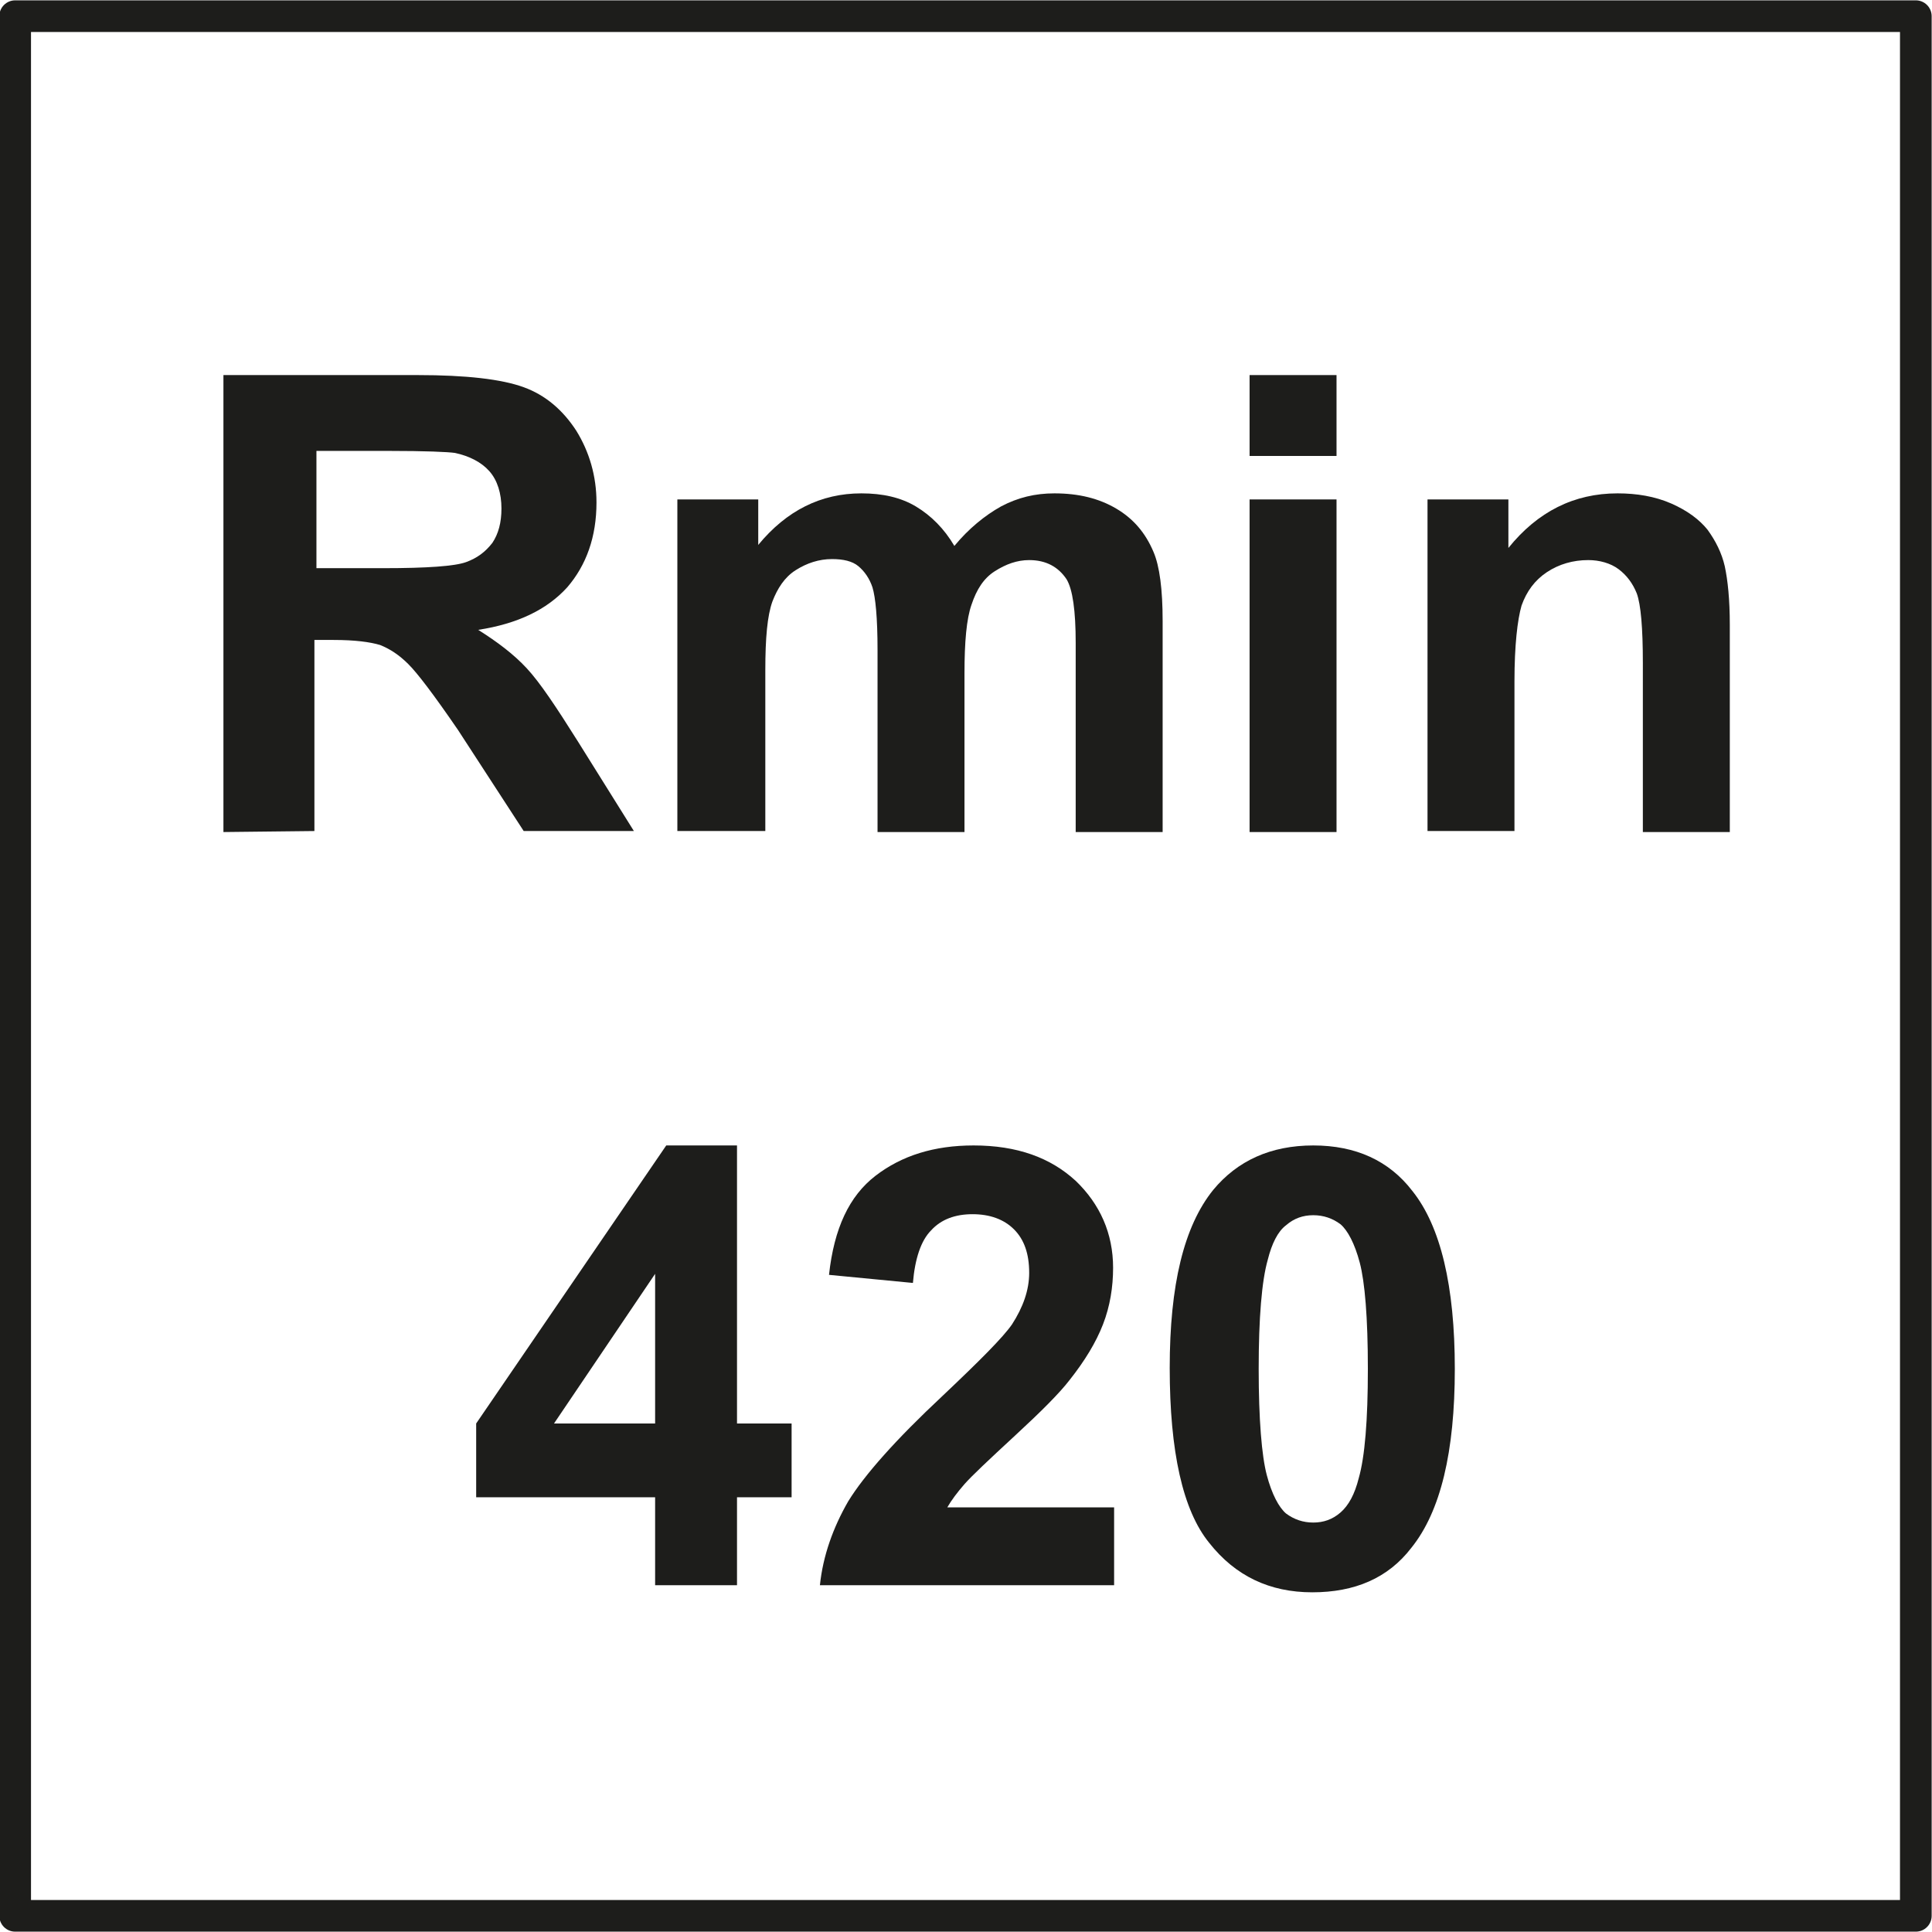 <?xml version="1.0" encoding="UTF-8"?>
<svg xmlns="http://www.w3.org/2000/svg" xmlns:xlink="http://www.w3.org/1999/xlink" version="1.1" id="_0" x="0px" y="0px" viewBox="0 0 191.1 191.1" style="enable-background:new 0 0 191.1 191.1;" xml:space="preserve">
<style type="text/css">
	.st0{fill:none;stroke:#1D1D1B;stroke-width:3.132;stroke-linecap:round;stroke-linejoin:round;}
	.st1{fill:#1D1D1B;}
</style>
<g>
	<polyline class="st0" points="1.5,189.5 1.5,1.6 189.5,1.6 189.5,189.5 1.5,189.5  "></polyline>
	<g>
		<path class="st1" d="M22.1,82.3V37.1h19.2c4.8,0,8.3,0.4,10.5,1.2s3.9,2.3,5.2,4.3c1.3,2.1,2,4.5,2,7.1c0,3.4-1,6.2-2.9,8.4    c-2,2.2-4.9,3.6-8.8,4.2c1.9,1.2,3.5,2.4,4.8,3.8s2.9,3.8,5.1,7.3l5.5,8.8H51.8l-6.5-10c-2.4-3.5-4-5.6-4.9-6.5s-1.8-1.5-2.8-1.9    c-1-0.3-2.5-0.5-4.6-0.5h-1.9v18.9L22.1,82.3L22.1,82.3z M31.2,56.2h6.7c4.4,0,7.1-0.2,8.2-0.6c1.1-0.4,1.9-1,2.6-1.9    c0.6-0.9,0.9-2,0.9-3.4c0-1.5-0.4-2.8-1.2-3.7s-2-1.5-3.4-1.8c-0.7-0.1-2.9-0.2-6.6-0.2h-7.1v11.6H31.2z"></path>
		<path class="st1" d="M67,49.4h8v4.5c2.8-3.4,6.2-5.1,10.2-5.1c2.1,0,3.9,0.4,5.4,1.3c1.5,0.9,2.8,2.2,3.8,3.9c1.4-1.7,3-3,4.6-3.9    c1.7-0.9,3.4-1.3,5.3-1.3c2.4,0,4.4,0.5,6.1,1.5s2.9,2.4,3.7,4.3c0.6,1.4,0.9,3.7,0.9,6.8v20.9h-8.6V63.6c0-3.2-0.3-5.3-0.9-6.3    c-0.8-1.2-2-1.9-3.7-1.9c-1.2,0-2.3,0.4-3.4,1.1c-1.1,0.7-1.8,1.8-2.3,3.3c-0.5,1.4-0.7,3.7-0.7,6.8v15.7h-8.6v-18    c0-3.2-0.2-5.2-0.5-6.2c-0.3-0.9-0.8-1.6-1.4-2.1s-1.5-0.7-2.6-0.7c-1.3,0-2.5,0.4-3.6,1.1c-1.1,0.7-1.8,1.8-2.3,3.1    c-0.5,1.4-0.7,3.6-0.7,6.8v15.9H67V49.4z"></path>
		<path class="st1" d="M123.6,45.1v-8h8.6v8H123.6z M123.6,82.3V49.4h8.6v32.9H123.6z"></path>
		<path class="st1" d="M171.1,82.3h-8.6V65.6c0-3.5-0.2-5.8-0.6-6.9c-0.4-1-1-1.8-1.8-2.4c-0.8-0.6-1.9-0.9-3-0.9    c-1.5,0-2.9,0.4-4.1,1.2c-1.2,0.8-2,1.9-2.5,3.3c-0.4,1.4-0.7,3.9-0.7,7.5v14.8h-8.6V49.4h8v4.8c2.9-3.6,6.5-5.4,10.8-5.4    c1.9,0,3.7,0.3,5.3,1s2.8,1.6,3.6,2.6c0.8,1.1,1.4,2.3,1.7,3.6c0.3,1.4,0.5,3.3,0.5,5.8L171.1,82.3L171.1,82.3z"></path>
	</g>
</g>
<g>
	<path class="st1" d="M64.8,156.8v-8.7H47.1v-7.3l18.8-27.5h7v27.5h5.4v7.3h-5.4v8.7H64.8z M64.8,140.8V126l-10,14.8H64.8z"></path>
	<path class="st1" d="M110.2,149.1v7.7H81.1c0.3-2.9,1.3-5.7,2.8-8.3c1.6-2.6,4.7-6.1,9.3-10.4c3.7-3.5,6-5.8,6.9-7.1   c1.1-1.7,1.7-3.4,1.7-5.1c0-1.9-0.5-3.3-1.5-4.3s-2.4-1.5-4.1-1.5c-1.7,0-3.1,0.5-4.1,1.6c-1,1-1.6,2.8-1.8,5.2l-8.3-0.8   c0.5-4.6,2-7.8,4.6-9.8c2.6-2,5.8-3,9.7-3c4.3,0,7.6,1.2,10.1,3.5c2.4,2.3,3.7,5.2,3.7,8.6c0,1.9-0.3,3.8-1,5.6   c-0.7,1.8-1.8,3.6-3.3,5.5c-1,1.3-2.8,3.1-5.4,5.5c-2.6,2.4-4.3,4-5,4.8c-0.7,0.8-1.3,1.6-1.7,2.3H110.2z"></path>
	<path class="st1" d="M129.9,113.3c4.2,0,7.5,1.5,9.8,4.5c2.8,3.5,4.2,9.4,4.2,17.6c0,8.2-1.4,14.1-4.3,17.7c-2.3,3-5.6,4.4-9.8,4.4   c-4.2,0-7.6-1.6-10.2-4.9c-2.6-3.2-3.9-9-3.9-17.3c0-8.2,1.4-14,4.3-17.6C122.4,114.8,125.7,113.3,129.9,113.3z M129.9,120.2   c-1,0-1.9,0.3-2.7,1c-0.8,0.6-1.4,1.8-1.8,3.4c-0.6,2.1-0.9,5.8-0.9,10.8s0.3,8.6,0.8,10.5c0.5,1.9,1.2,3.2,1.9,3.8   c0.8,0.6,1.7,0.9,2.7,0.9c1,0,1.9-0.3,2.7-1s1.4-1.8,1.8-3.4c0.6-2.1,0.9-5.7,0.9-10.8s-0.3-8.6-0.8-10.5c-0.5-1.9-1.2-3.2-1.9-3.8   C131.8,120.5,130.9,120.2,129.9,120.2z"></path>
</g>
</svg>
